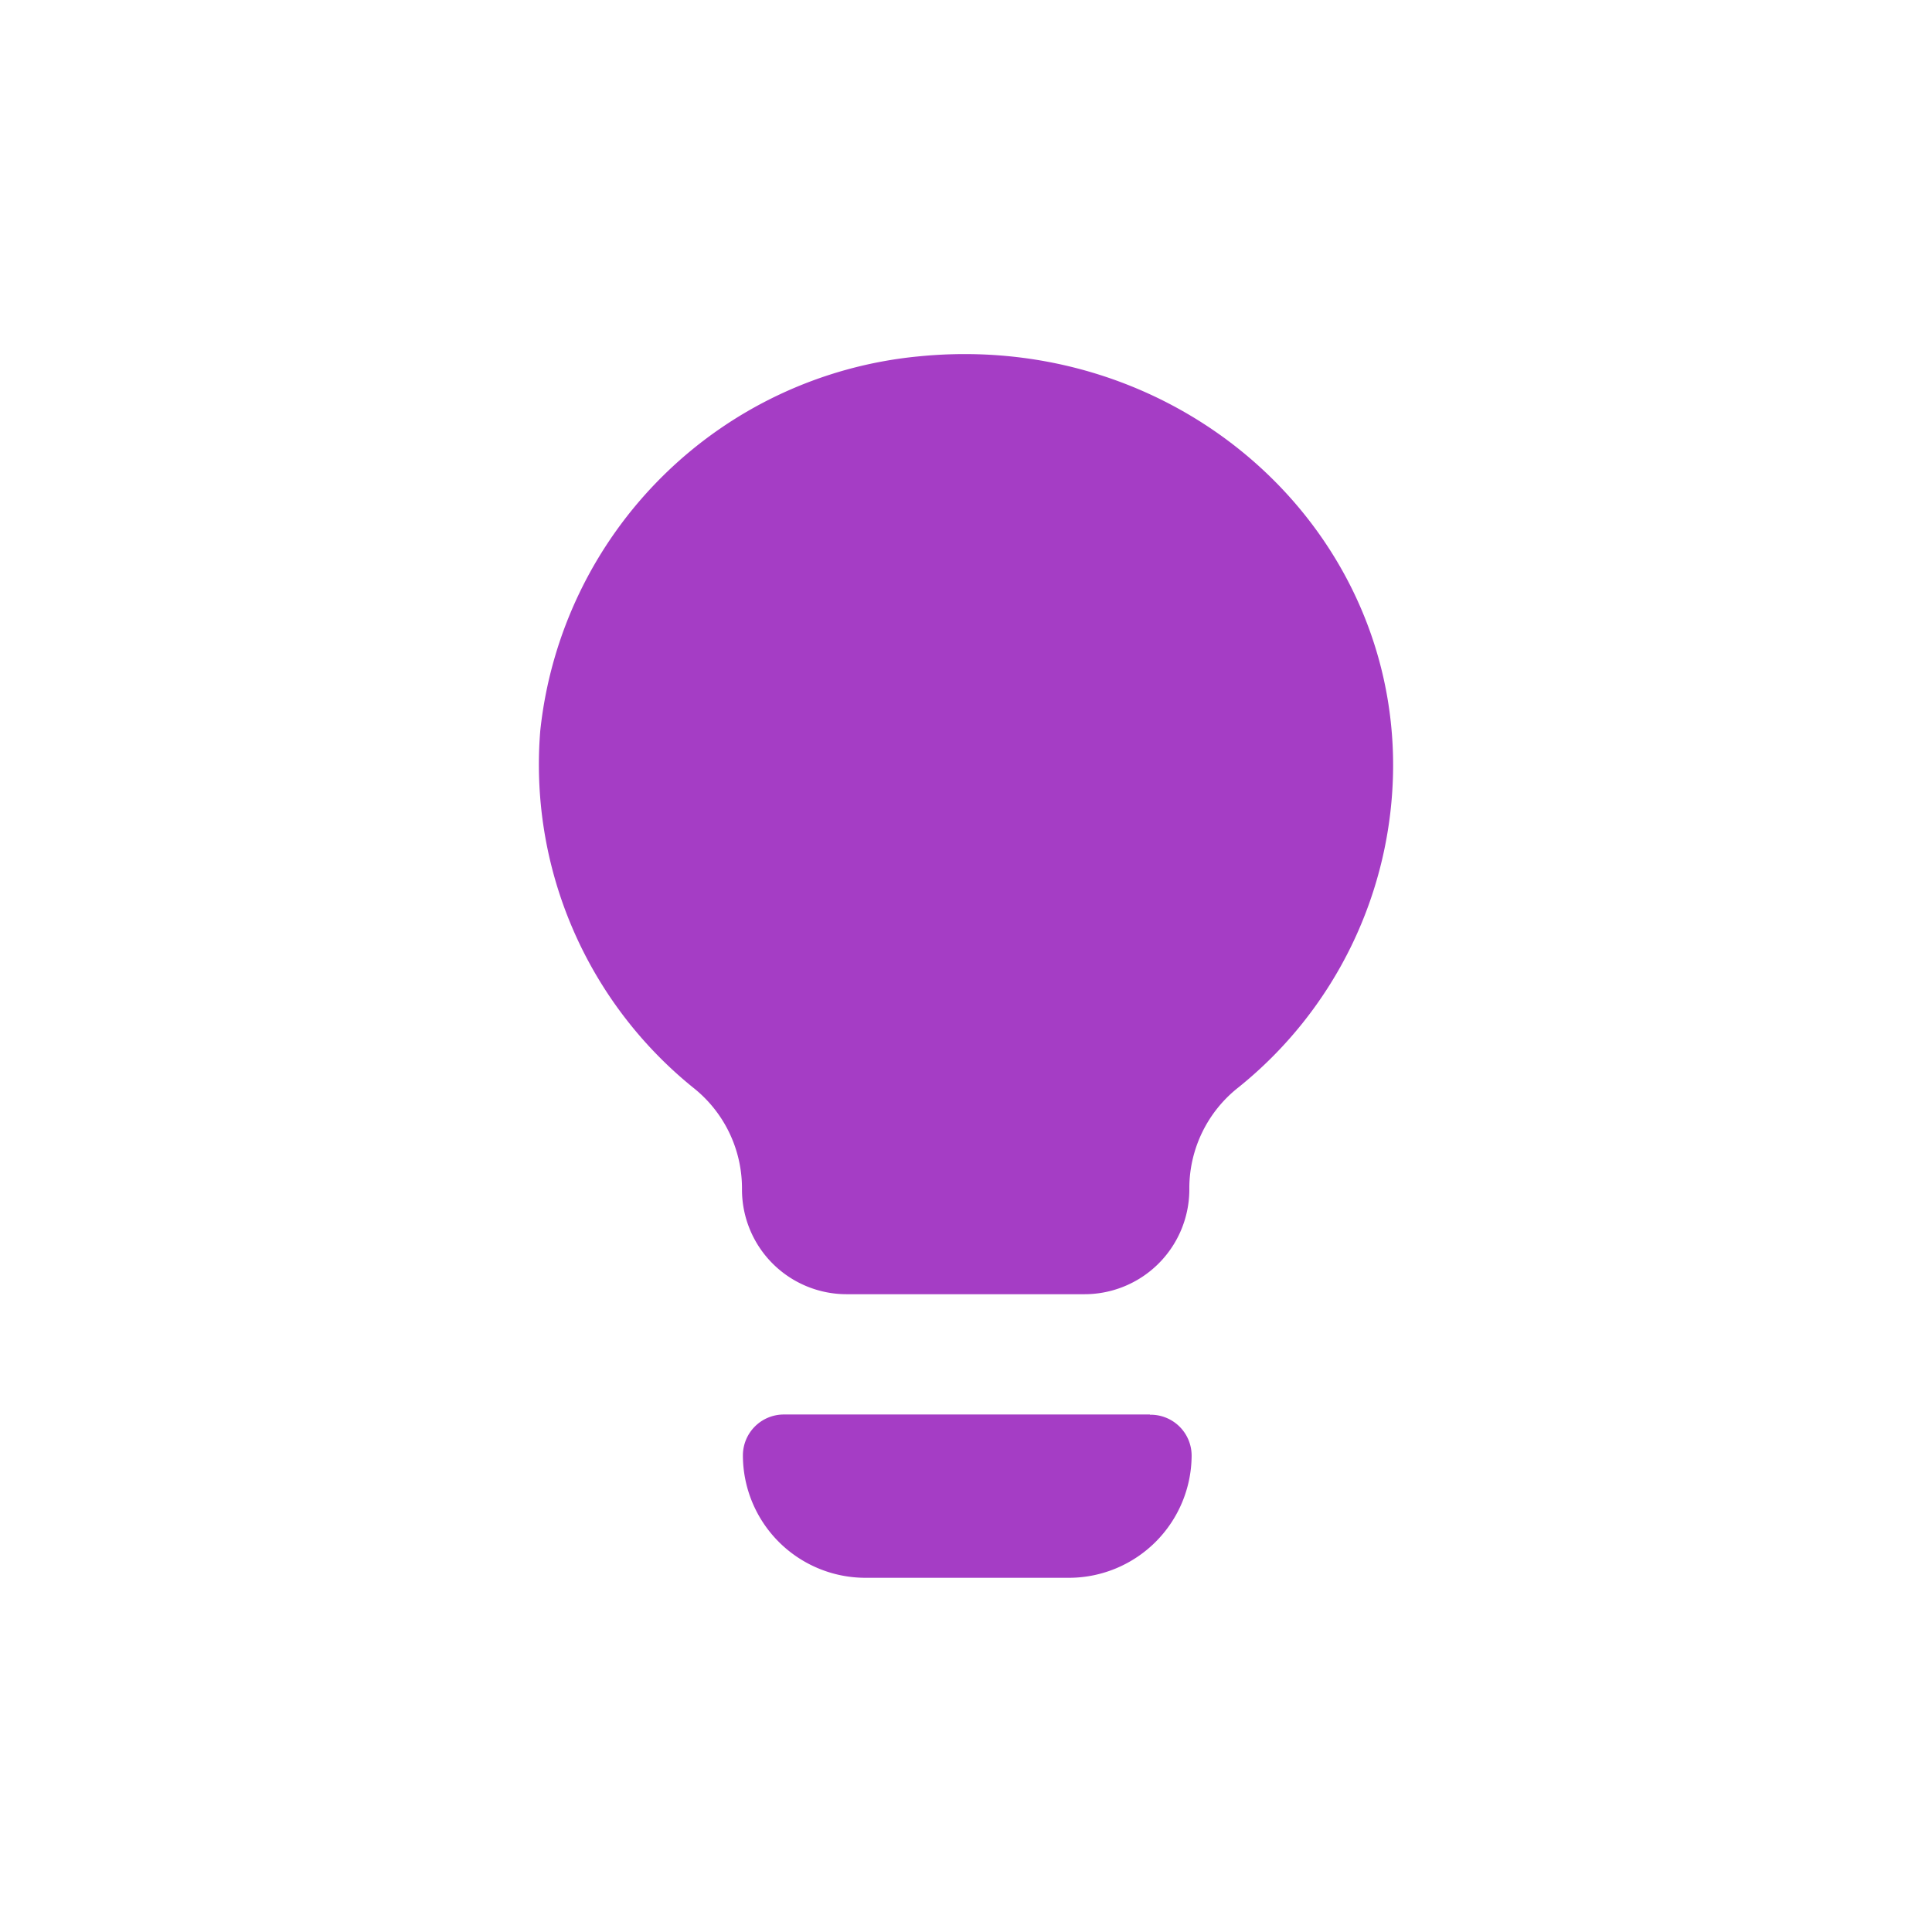 <svg viewBox="0 0 84 84" xmlns="http://www.w3.org/2000/svg" style="fill: #A53DC5"><path d="m39.89 15.5a18.29 18.29 0 0 0 -16.4 16.27 18.06 18.06 0 0 0 6.65 15.52 5.58 5.58 0 0 1 2.12 4.34v.09a4.55 4.55 0 0 0 4.55 4.55h10.29a4.56 4.56 0 0 0 4.61-4.49v-.15a5.58 5.58 0 0 1 2.12-4.34 18 18 0 0 0 6.74-13.92c.06-10.6-9.44-19.02-20.68-17.87zm10.1 46h-15.92a1.78 1.78 0 0 0 -1.77 1.78 5.33 5.33 0 0 0 5.32 5.32h8.87a5.34 5.34 0 0 0 5.32-5.32 1.78 1.78 0 0 0 -1.81-1.77z"/></svg>
